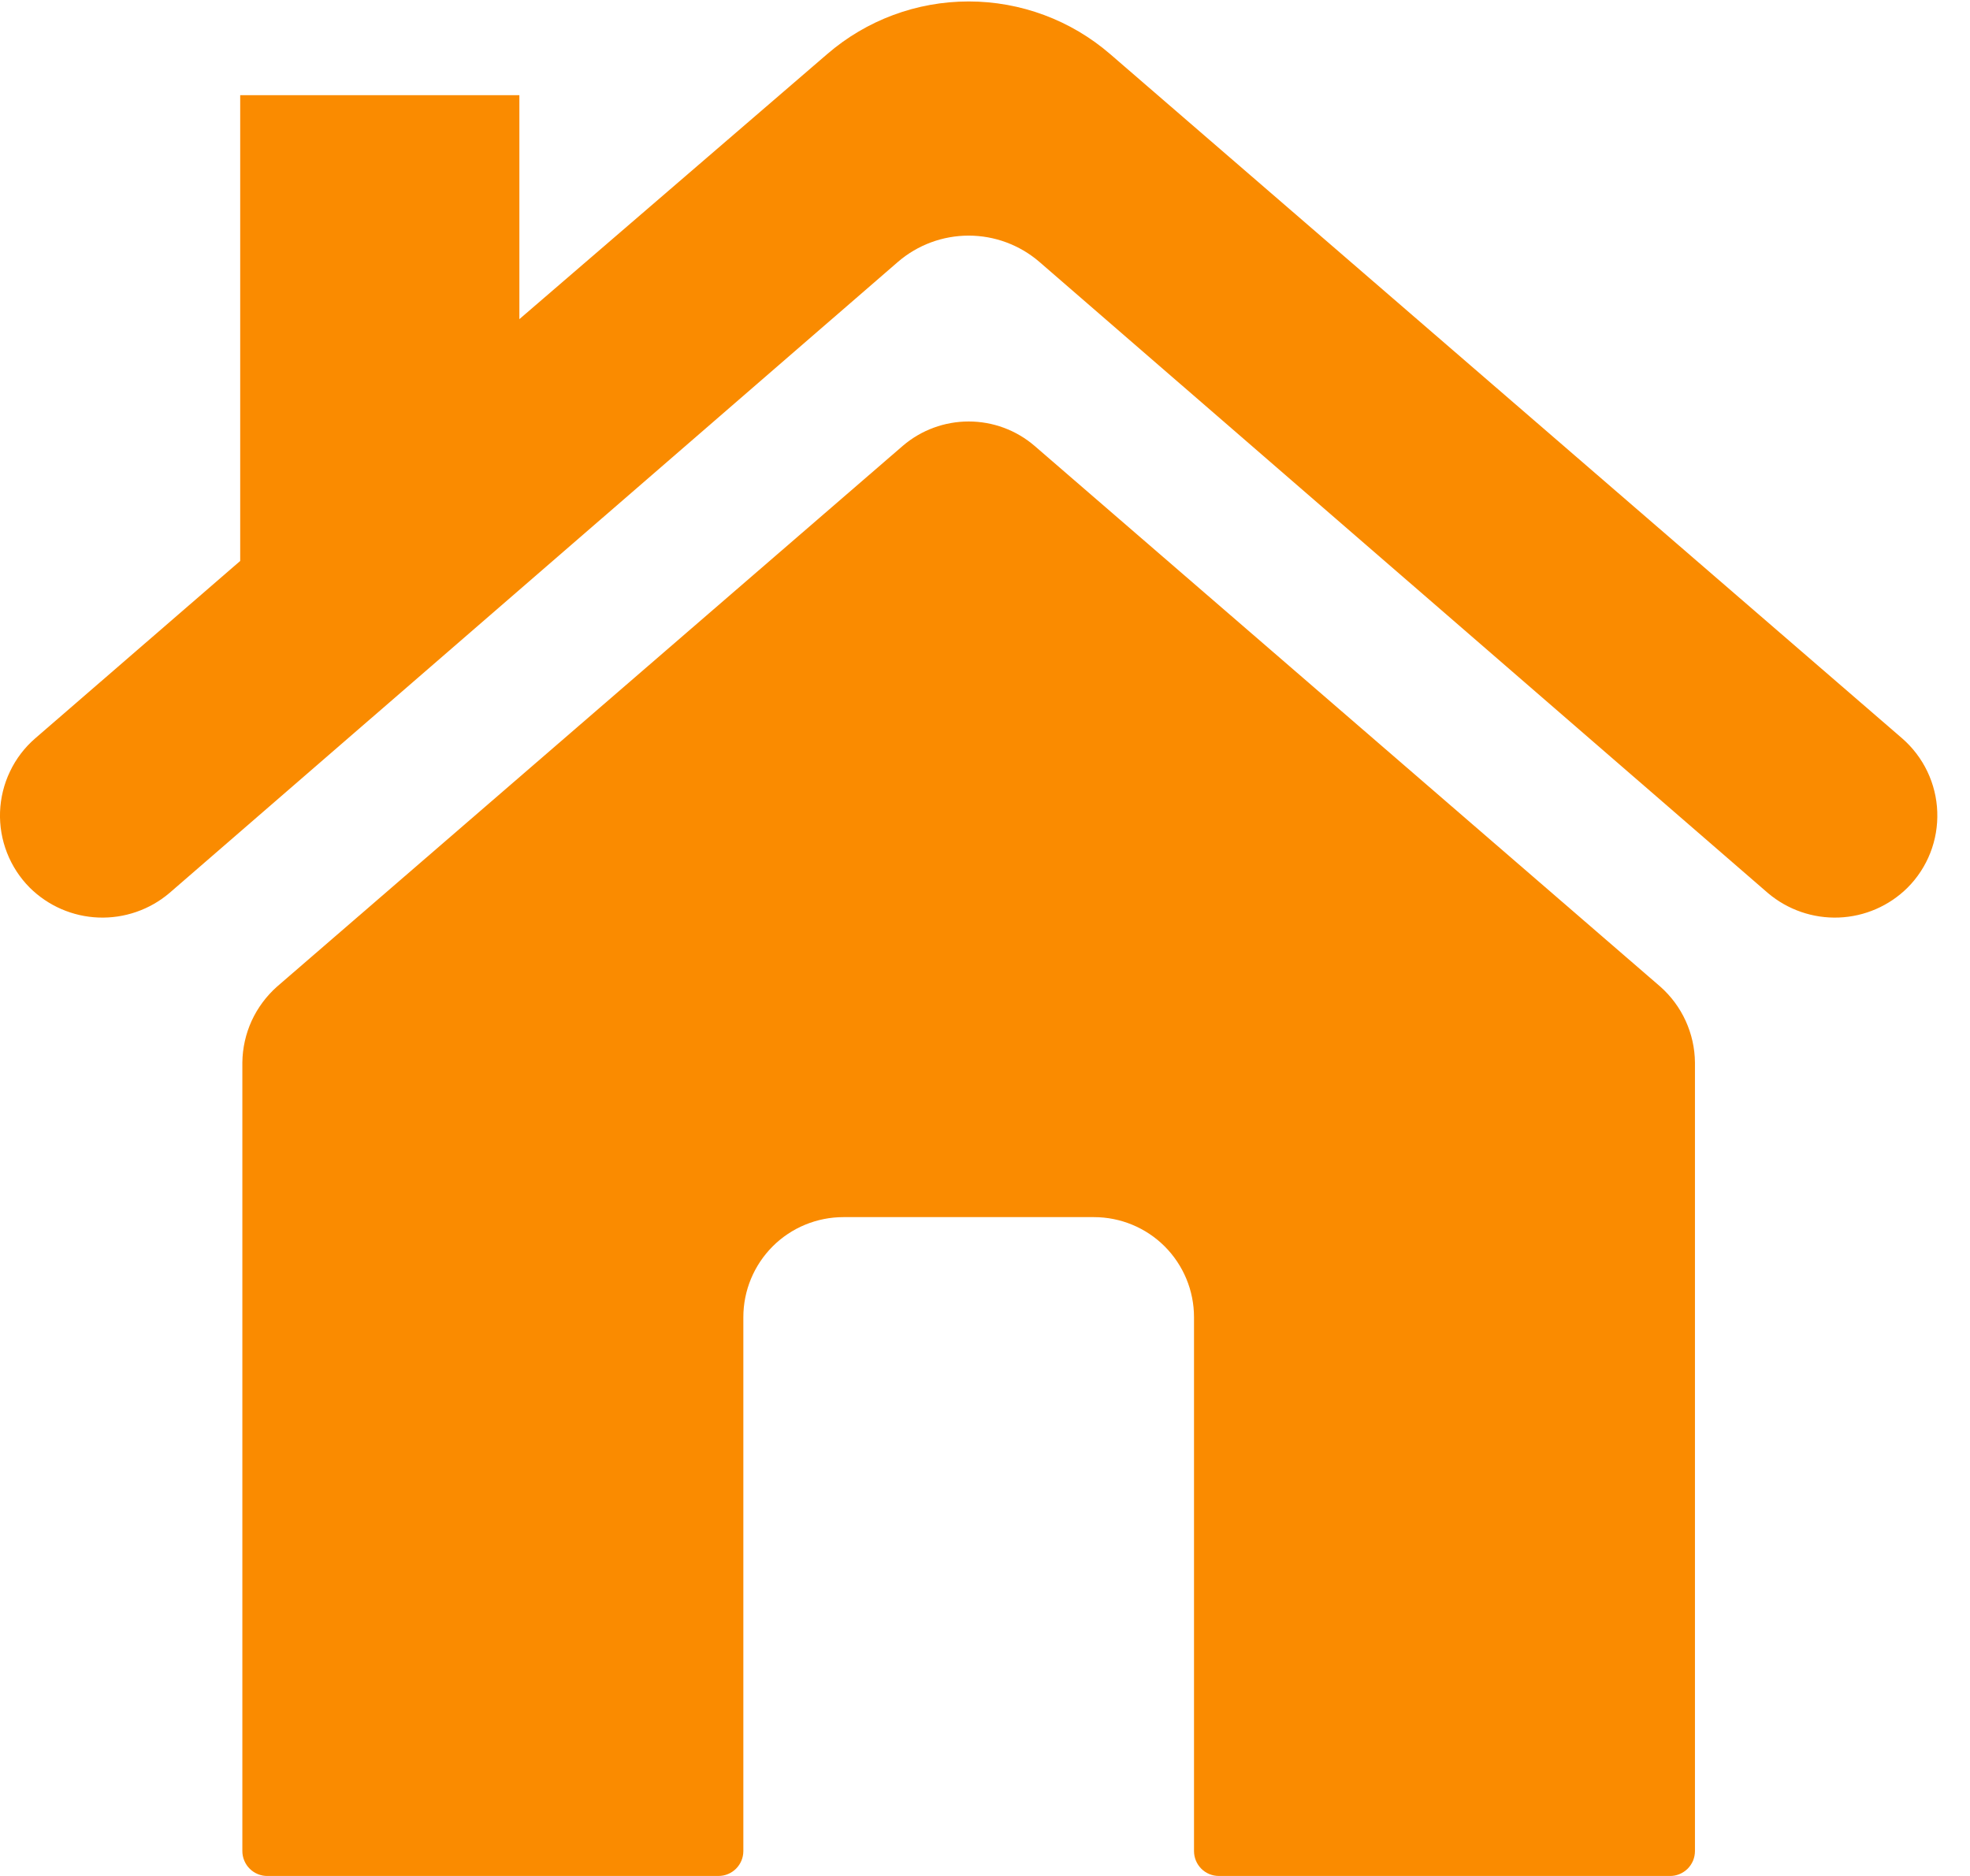 <?xml version="1.0" encoding="UTF-8"?>
<svg xmlns="http://www.w3.org/2000/svg" width="42" height="40" viewBox="0 0 42 40" fill="none">
  <g clip-path="url(#clip0_92_902)">
    <path d="M35.398 21.038L22.053 9.504C21.663 9.17 21.166 8.987 20.652 8.987C20.138 8.987 19.641 9.17 19.25 9.504L5.905 21.038C5.677 21.241 5.493 21.489 5.365 21.767C5.238 22.046 5.171 22.347 5.167 22.653V39.469C5.167 39.54 5.181 39.61 5.209 39.675C5.236 39.74 5.276 39.799 5.327 39.849C5.377 39.898 5.437 39.937 5.503 39.963C5.568 39.989 5.639 40.002 5.709 40H15.317C15.458 40 15.593 39.944 15.692 39.845C15.792 39.745 15.848 39.61 15.848 39.469V28.085C15.848 27.519 16.073 26.977 16.473 26.576C16.873 26.176 17.416 25.952 17.982 25.952H23.322C23.888 25.952 24.43 26.176 24.831 26.576C25.231 26.977 25.456 27.519 25.456 28.085V39.469C25.456 39.61 25.512 39.745 25.611 39.845C25.71 39.944 25.845 40 25.986 40H35.594C35.665 40.002 35.735 39.989 35.801 39.963C35.866 39.937 35.926 39.898 35.977 39.849C36.027 39.799 36.067 39.74 36.095 39.675C36.122 39.61 36.136 39.54 36.136 39.469V22.653C36.133 22.347 36.065 22.046 35.938 21.767C35.811 21.489 35.627 21.241 35.398 21.038Z" fill="#FA8B00"></path>
    <path d="M40.554 15.744L23.668 1.153C22.83 0.429 21.759 0.031 20.652 0.031C19.544 0.031 18.474 0.429 17.636 1.153L11.073 6.805V2.03H5.121V11.961L0.75 15.744C0.524 15.94 0.341 16.18 0.213 16.45C0.084 16.719 0.012 17.012 0.001 17.311C-0.01 17.609 0.041 17.907 0.15 18.185C0.259 18.463 0.424 18.716 0.634 18.927C1.026 19.316 1.549 19.543 2.1 19.564C2.651 19.585 3.19 19.399 3.61 19.043L19.146 5.582C19.565 5.222 20.099 5.024 20.652 5.024C21.204 5.024 21.738 5.222 22.157 5.582L37.693 19.043C38.114 19.399 38.653 19.585 39.203 19.564C39.755 19.543 40.277 19.316 40.669 18.927C40.88 18.716 41.045 18.463 41.154 18.185C41.263 17.907 41.313 17.609 41.302 17.311C41.292 17.012 41.219 16.719 41.091 16.45C40.962 16.18 40.779 15.94 40.554 15.744Z" fill="#FA8B00"></path>
  </g>
  <defs>
    <clipPath id="clip0_92_902">
      <rect width="41.303" height="40" fill="white"></rect>
    </clipPath>
  </defs>
</svg>
